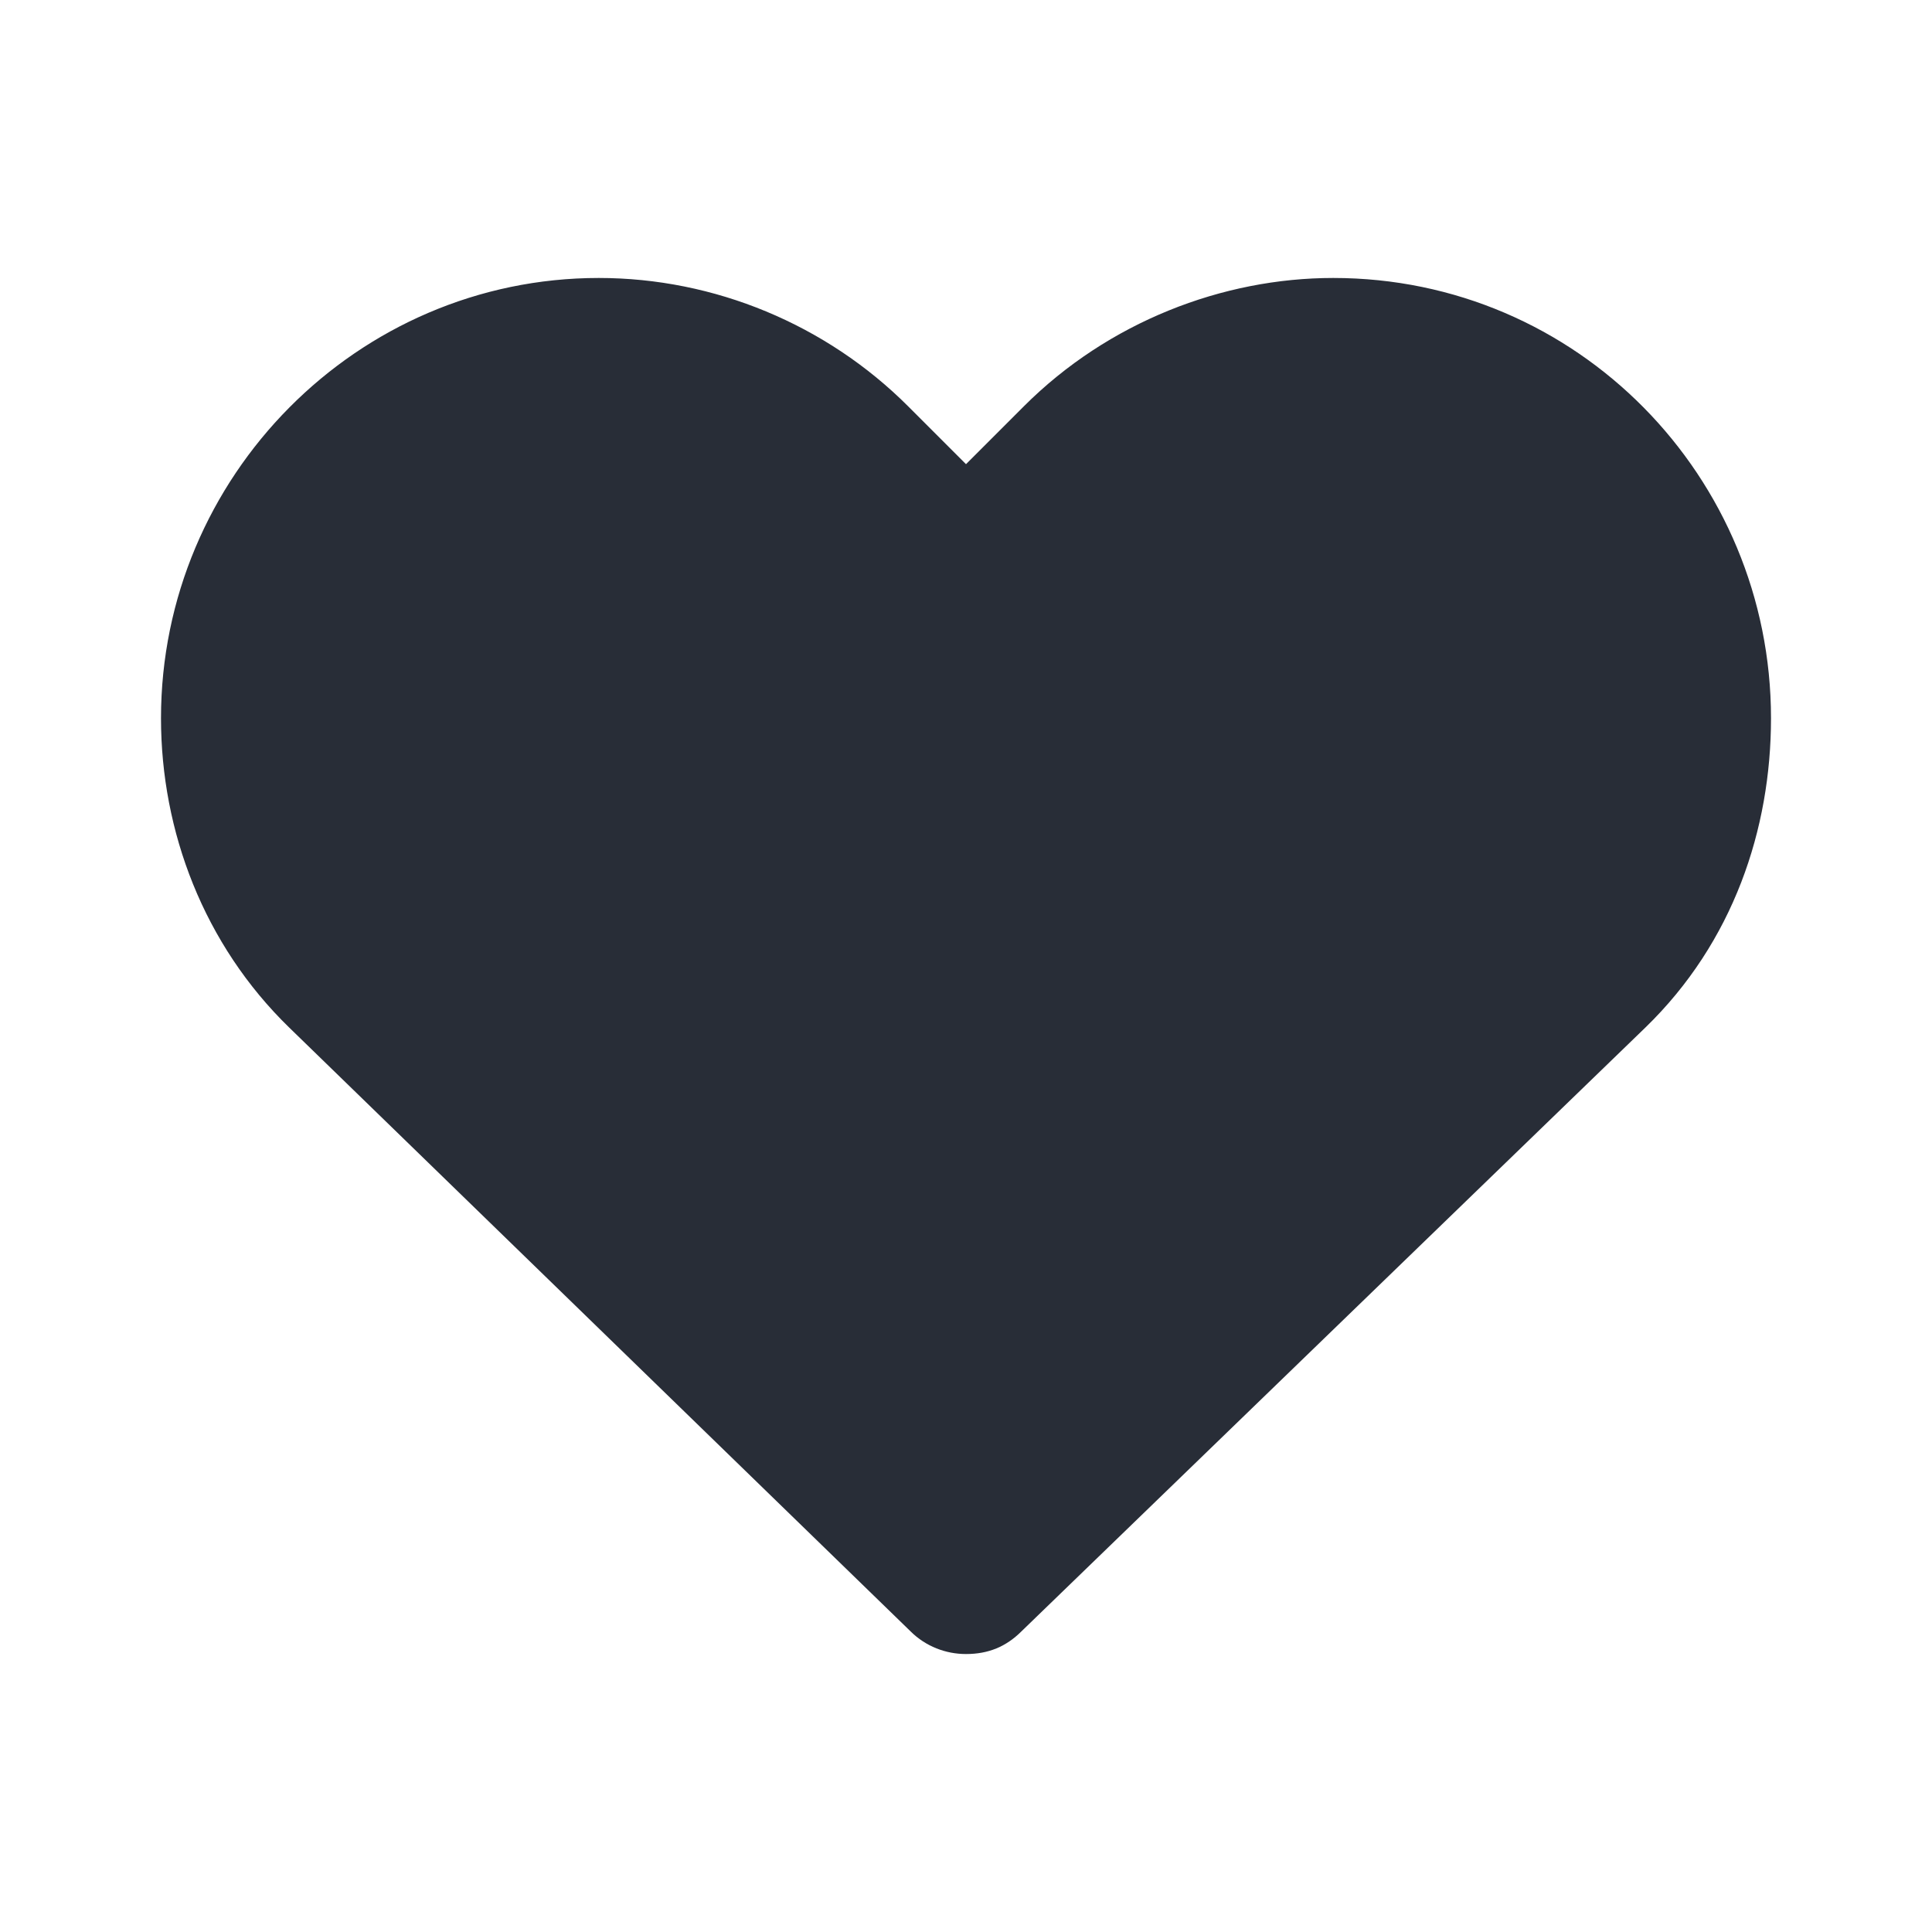 <svg width="24" height="24" viewBox="0 0 24 24" fill="none" xmlns="http://www.w3.org/2000/svg">
<path fill-rule="evenodd" clip-rule="evenodd" d="M12 20.547C11.75 20.547 11.5 20.453 11.312 20.266L3.594 12.766C2.532 11.734 2 10.328 2 8.922C2 5.922 4.438 3.453 7.438 3.453C8.875 3.453 10.265 4.031 11.281 5.047L12 5.766L12.719 5.047C13.766 4 15.188 3.453 16.562 3.453C19.594 3.453 22 5.922 22 8.922C22 10.297 21.533 11.705 20.438 12.766L12.688 20.266C12.5 20.453 12.281 20.547 12 20.547Z" fill="#282D37"/>
</svg>
